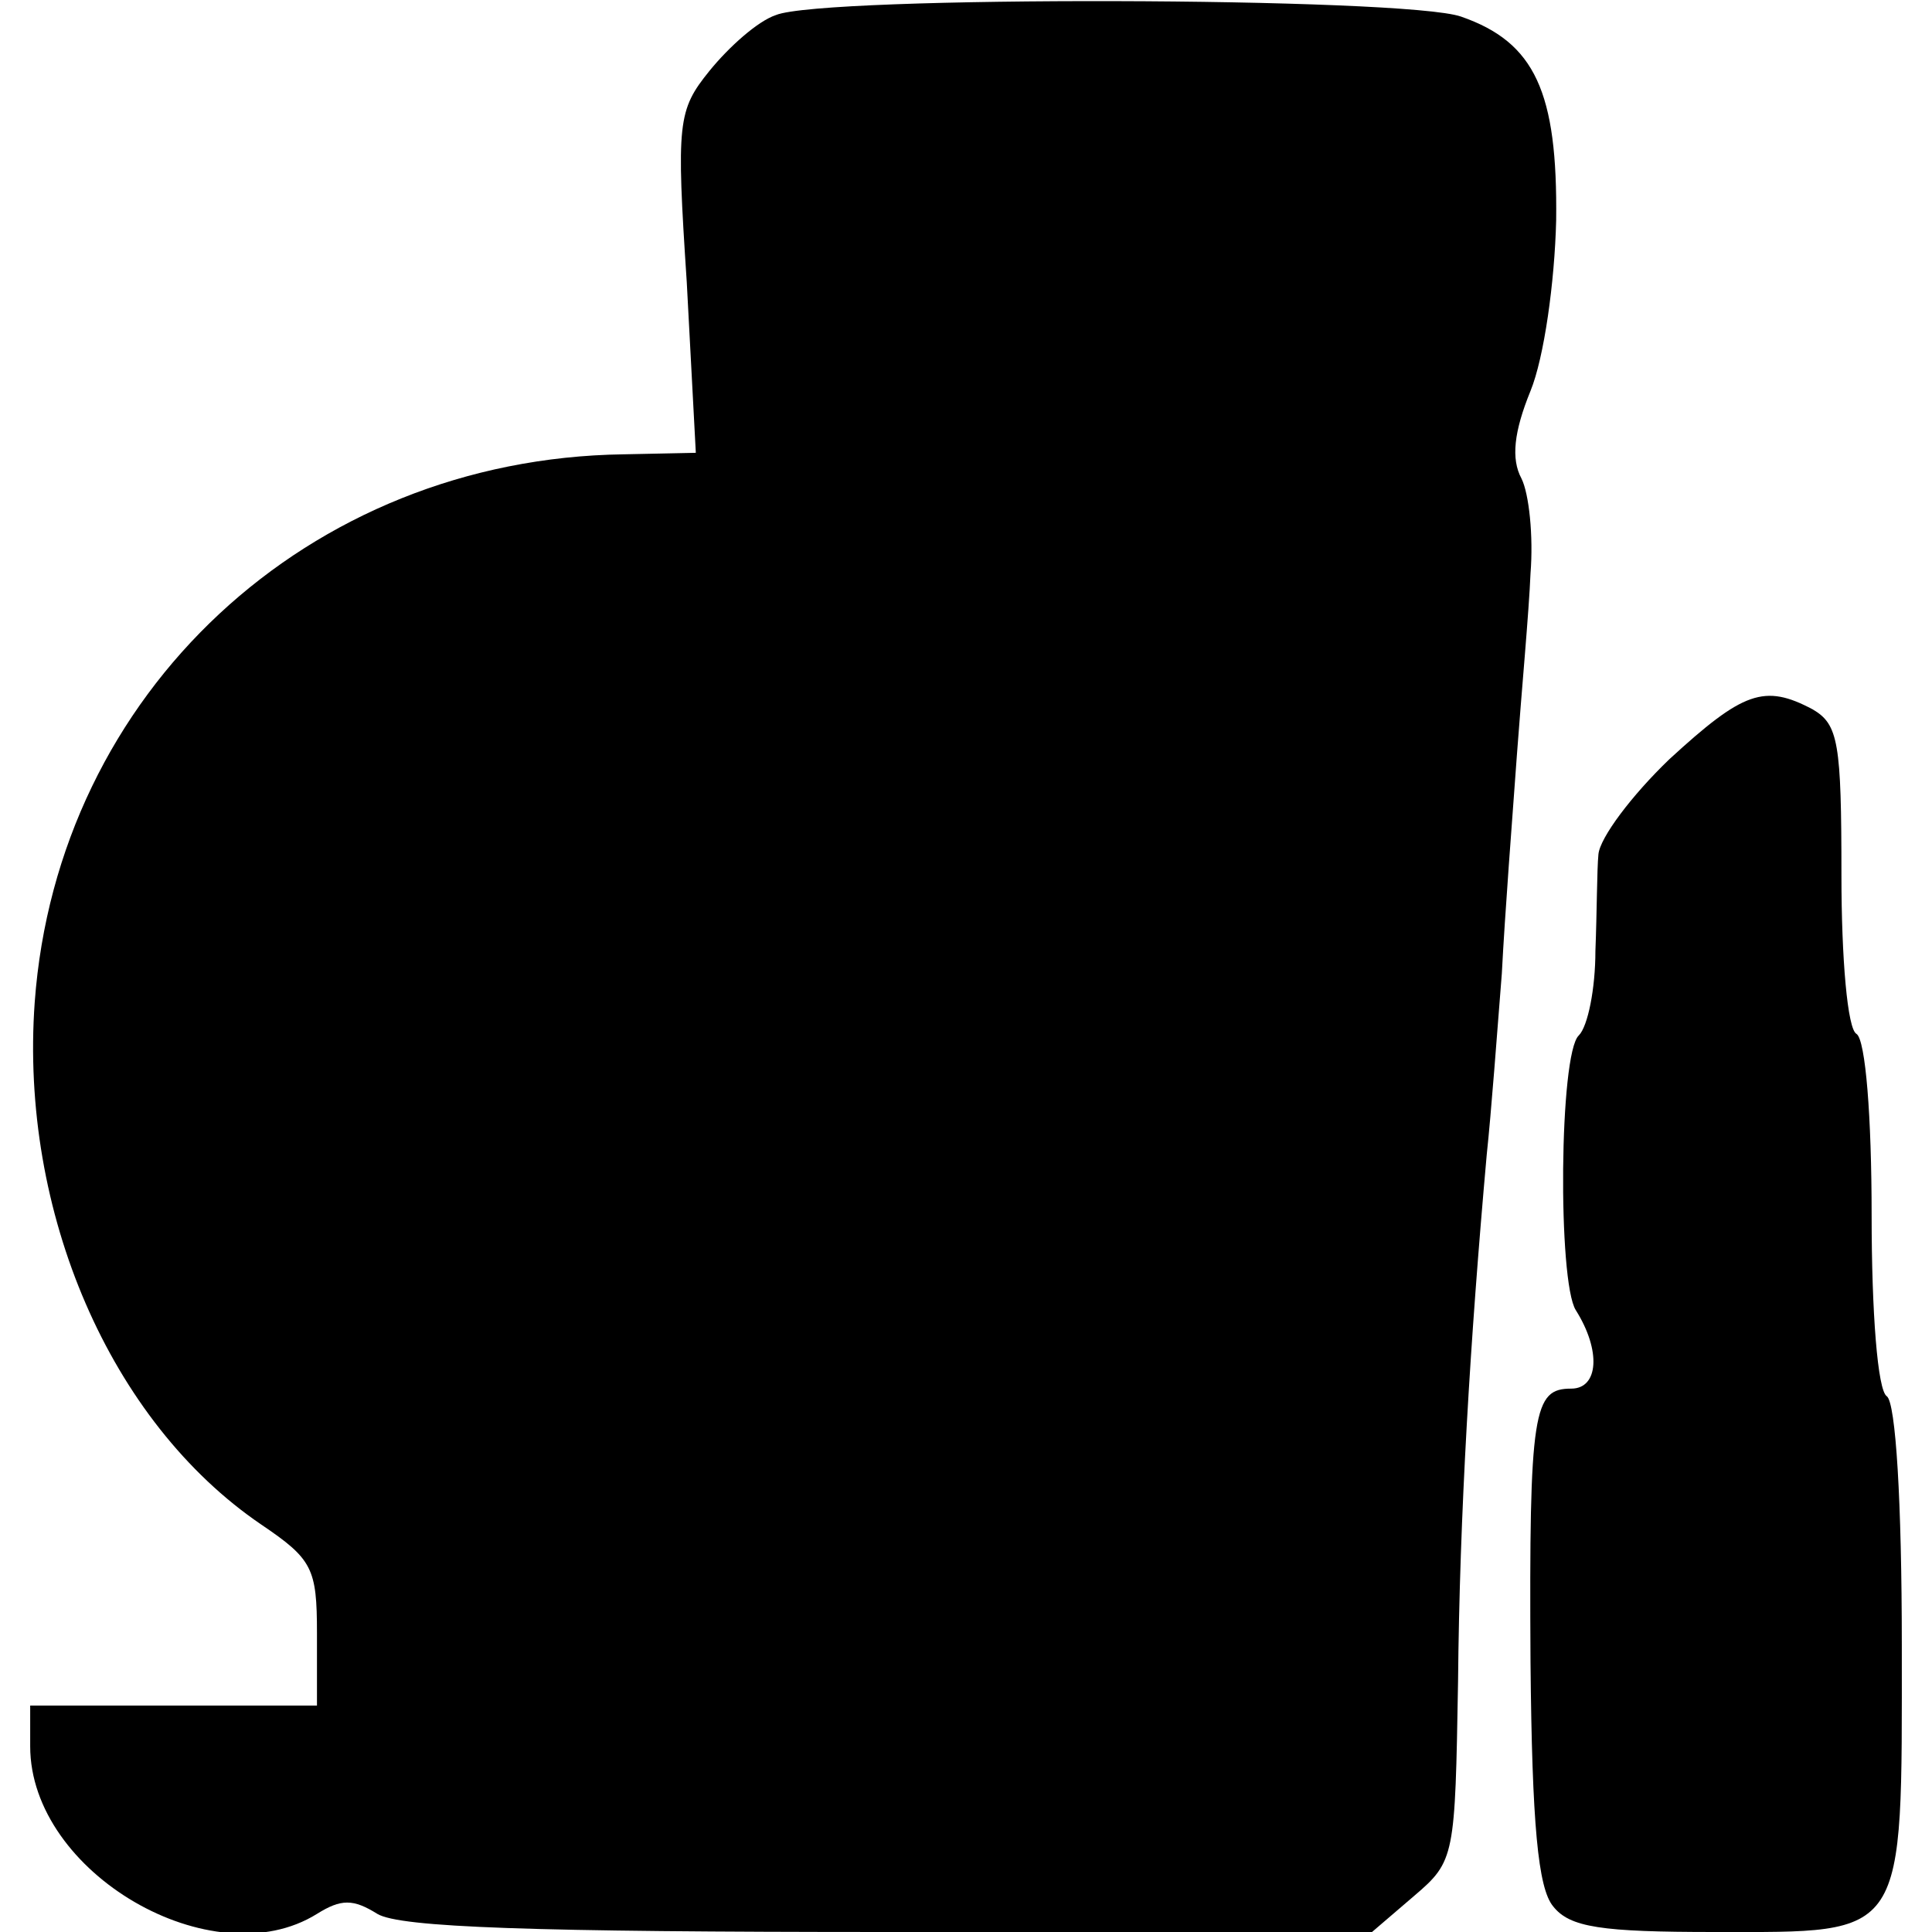 <?xml version="1.0" standalone="no"?>
<!DOCTYPE svg PUBLIC "-//W3C//DTD SVG 20010904//EN"
 "http://www.w3.org/TR/2001/REC-SVG-20010904/DTD/svg10.dtd">
<svg version="1.0" xmlns="http://www.w3.org/2000/svg"
 width="128pt" height="128pt" viewBox="0 0 128 128"
 preserveAspectRatio="xMidYMid meet">
<g transform="translate(0,128) scale(0.1,-0.1)"
fill="#000000" stroke="none">
<path d="M514 1270 c-12 -4 -31 -21 -44 -37 -21 -26 -22 -34 -15 -140 l6 -113
-48 -1 c-209 -3 -375 -158 -390 -363 -10 -139 50 -278 150 -346 34 -23 37 -29
37 -72 l0 -48 -95 0 -95 0 0 -27 c0 -84 121 -154 190 -111 16 10 24 10 40 0
15 -9 102 -12 339 -12 l320 0 28 24 c27 23 27 26 29 142 1 110 8 226 19 349 3
28 7 82 10 120 2 39 7 104 10 145 3 41 8 95 9 120 2 25 -1 53 -6 63 -7 13 -5
31 6 58 9 22 16 72 17 113 1 85 -14 118 -63 135 -37 13 -423 14 -454 1z"/>
<path d="M1106 777 c-25 -24 -46 -52 -47 -63 -1 -10 -1 -39 -2 -64 0 -25 -5
-50 -11 -56 -13 -12 -14 -163 -2 -182 17 -27 15 -52 -3 -52 -25 0 -28 -14 -27
-181 1 -108 5 -150 15 -162 11 -14 32 -17 107 -17 128 0 124 -6 124 190 0 95
-4 161 -10 165 -6 4 -10 55 -10 120 0 65 -4 116 -10 120 -6 3 -10 50 -10 105
0 88 -2 100 -19 110 -32 17 -46 12 -95 -33z"/>
</g>
</svg>
